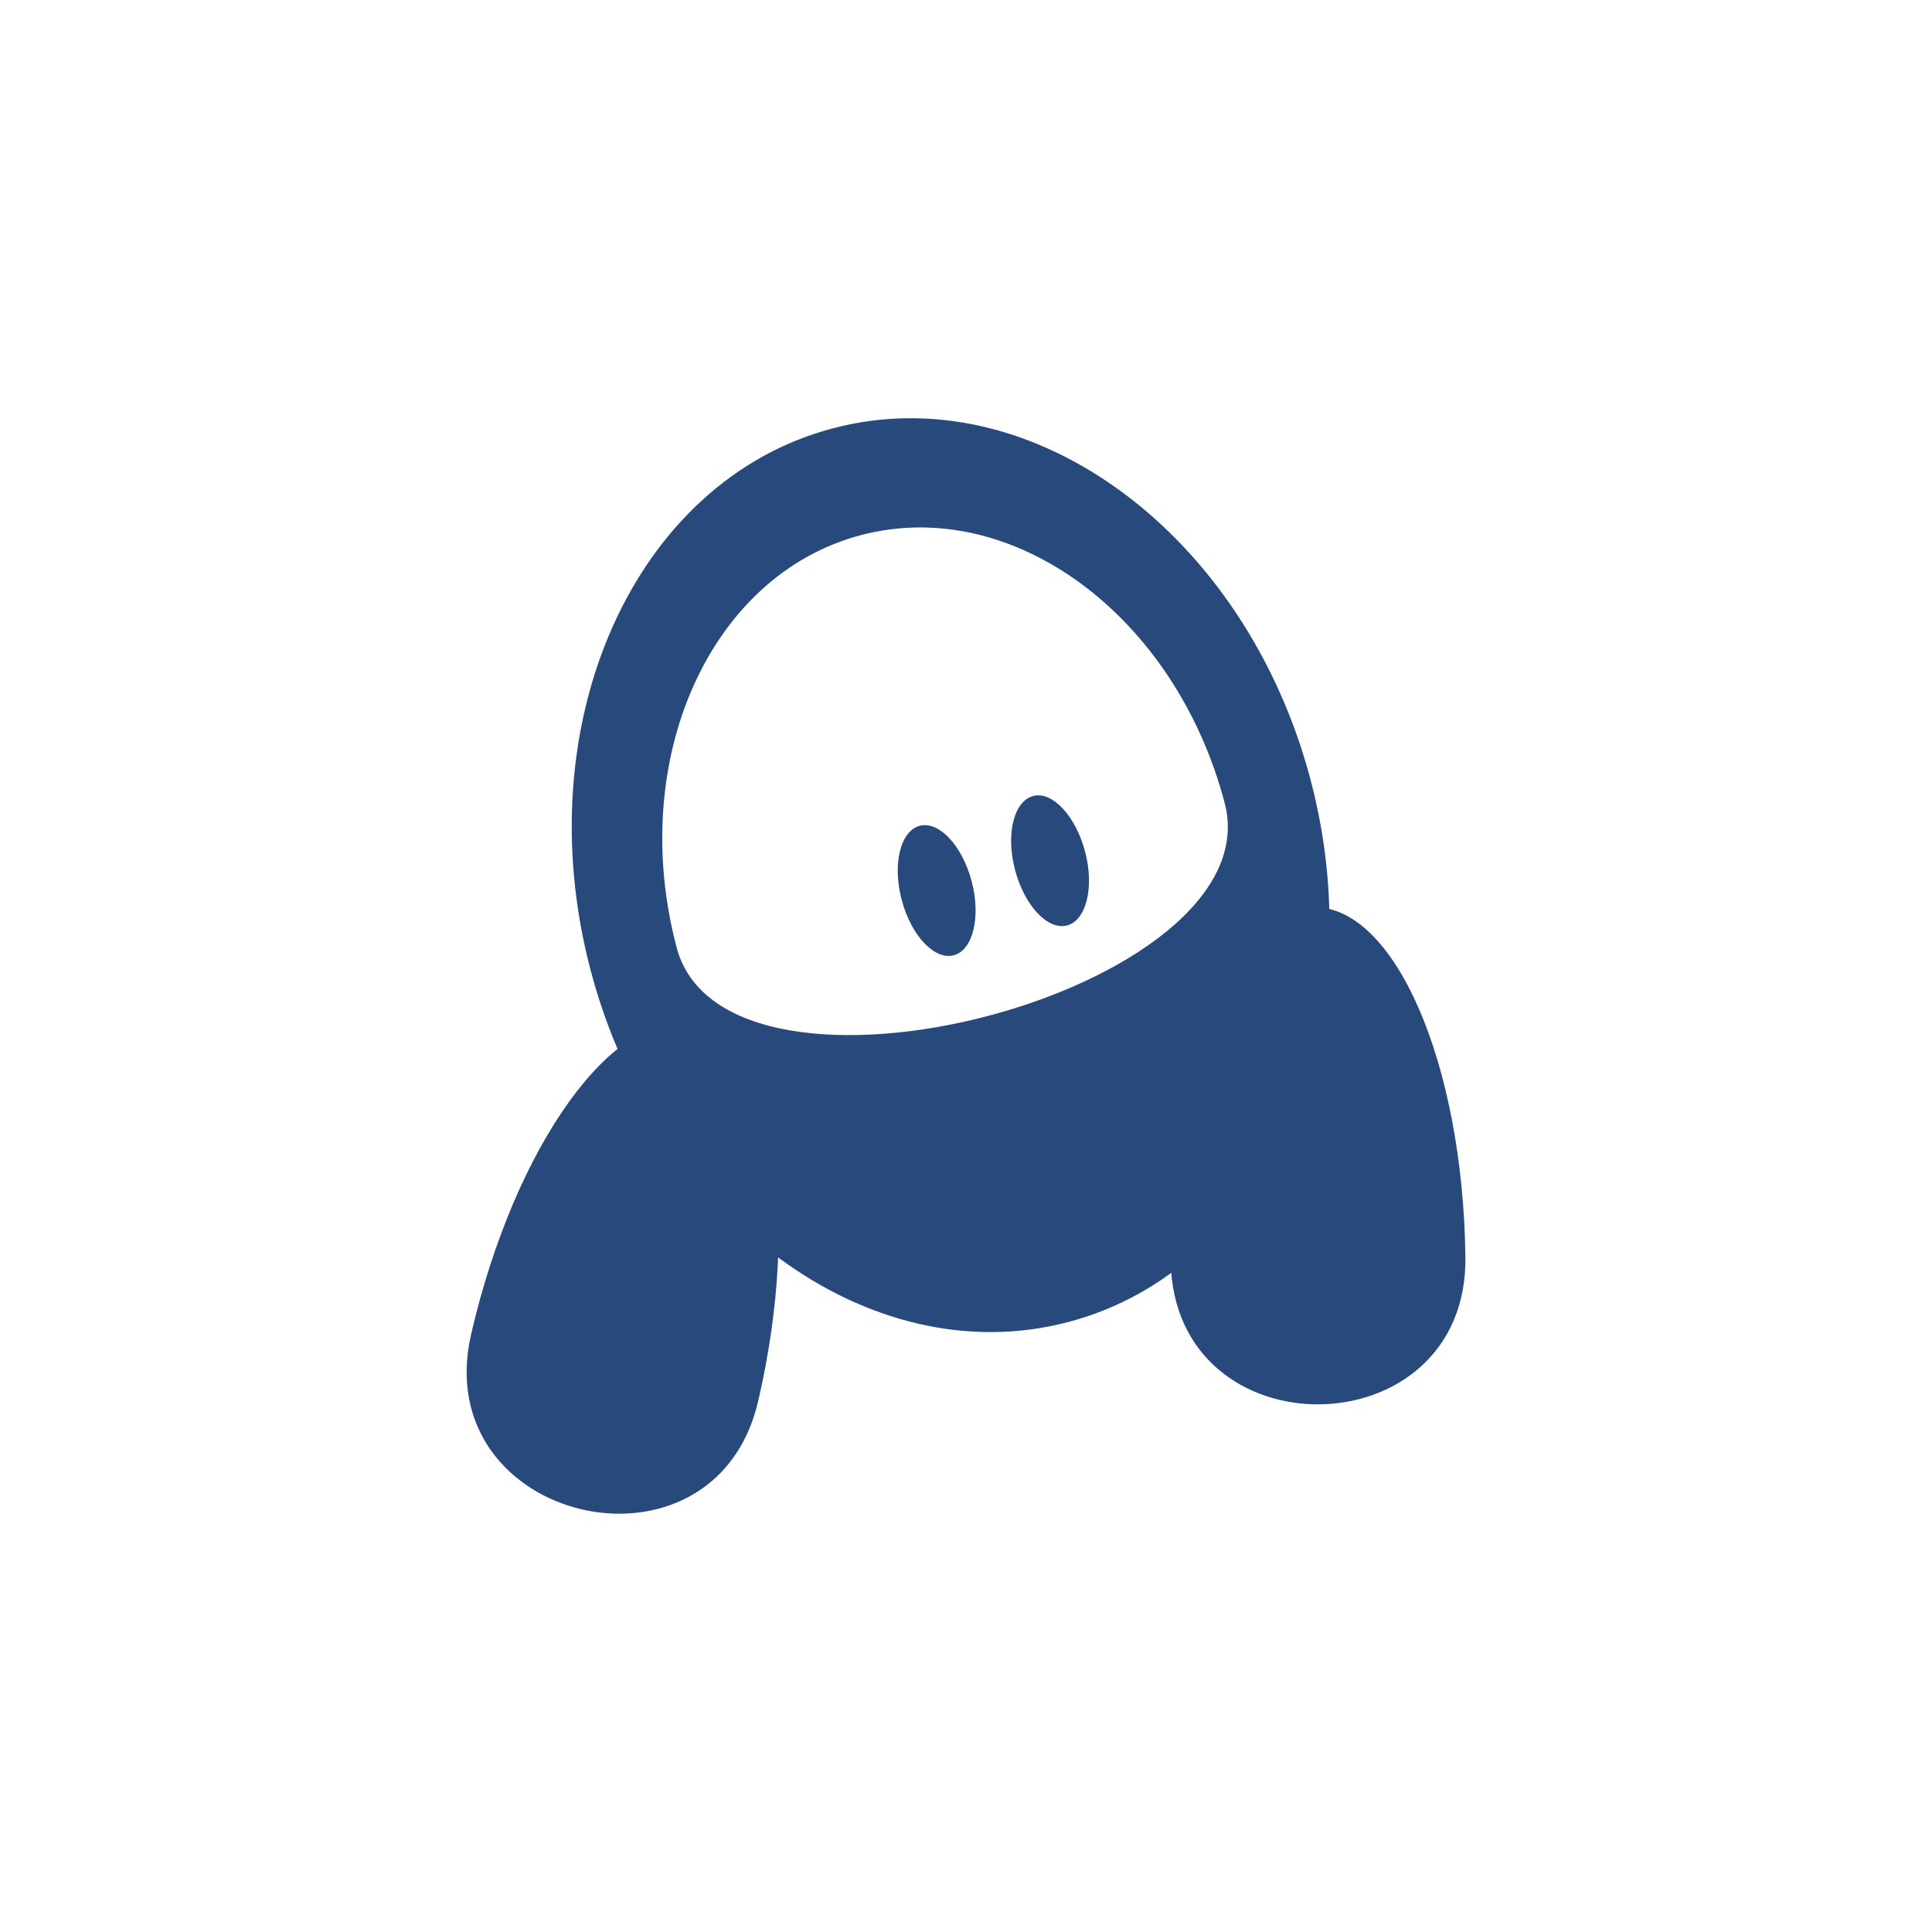 <?xml version="1.0" encoding="utf-8"?>
<!-- Generator: Adobe Illustrator 25.2.0, SVG Export Plug-In . SVG Version: 6.00 Build 0)  -->
<svg version="1.1" id="Ebene_1" xmlns="http://www.w3.org/2000/svg" xmlns:xlink="http://www.w3.org/1999/xlink" x="0px" y="0px"
	 viewBox="0 0 1024 1024" style="enable-background:new 0 0 1024 1024;" xml:space="preserve">
<style type="text/css">
	.st0{fill-rule:evenodd;clip-rule:evenodd;fill:#28497C;}
	.st1{fill-rule:evenodd;clip-rule:evenodd;fill:#D60000;}
	.st2{opacity:0.2;fill-rule:evenodd;clip-rule:evenodd;fill:#1D1D1B;}
	.st3{opacity:0.1;}
	.st4{clip-path:url(#SVGID_2_);fill-rule:evenodd;clip-rule:evenodd;fill:#1D1D1B;}
	.st5{opacity:0.2;}
	.st6{clip-path:url(#SVGID_6_);}
	.st7{fill-rule:evenodd;clip-rule:evenodd;fill:#1D1D1B;}
	.st8{fill-rule:evenodd;clip-rule:evenodd;fill:#FFFFFF;}
	.st9{clip-path:url(#SVGID_8_);fill-rule:evenodd;clip-rule:evenodd;fill:#ECECED;}
	.st10{clip-path:url(#SVGID_10_);fill-rule:evenodd;clip-rule:evenodd;fill:#ECECED;}
	.st11{opacity:0.1;fill-rule:evenodd;clip-rule:evenodd;fill:#1D1D1B;}
	.st12{clip-path:url(#SVGID_12_);fill-rule:evenodd;clip-rule:evenodd;fill:#1D1D1B;}
	.st13{clip-path:url(#SVGID_14_);fill-rule:evenodd;clip-rule:evenodd;fill:#1D1D1B;}
	.st14{fill-rule:evenodd;clip-rule:evenodd;fill:#ECECED;}
	.st15{clip-path:url(#SVGID_18_);fill-rule:evenodd;clip-rule:evenodd;fill:#D8D9DA;}
	.st16{clip-path:url(#SVGID_20_);}
	.st17{fill-rule:evenodd;clip-rule:evenodd;fill:#B0B2B3;}
	.st18{clip-path:url(#SVGID_22_);fill-rule:evenodd;clip-rule:evenodd;fill:#D8D9DA;}
	.st19{clip-path:url(#SVGID_24_);fill-rule:evenodd;clip-rule:evenodd;fill:#D8D9DA;}
	.st20{clip-path:url(#SVGID_26_);fill-rule:evenodd;clip-rule:evenodd;fill:#1A171B;}
	.st21{clip-path:url(#SVGID_28_);fill-rule:evenodd;clip-rule:evenodd;fill:#1A171B;}
	.st22{fill:#24437C;}
	.st23{fill:#FFFFFF;}
	.st24{fill:#28497C;}
	.st25{fill:#D60000;}
	.st26{opacity:0.2;fill:#1D1D1B;}
	.st27{fill:#1D1D1B;}
	.st28{opacity:0.2;fill:#FFFFFF;}
	.st29{fill:#3C444E;}
</style>
<g>
	<path class="st0" d="M401.9,742.4c23.2-100.3,7.8-189.5-34.2-199.2c-42-9.7-94.9,63.7-118,164S378.8,842.7,401.9,742.4z"/>
	<path class="st0" d="M776.7,666.1c-1.4-102.9-37.5-185.9-80.6-185.3c-43.1,0.6-77,84.5-75.6,187.4
		C621.9,771.1,778.1,769,776.7,666.1z"/>
	<g>
		<path class="st0" d="M441.5,227C336.1,254.7,278.6,383.3,313,514.1c34.4,130.8,147.8,214.4,253.2,186.6
			C671.6,673,729.1,544.4,694.7,413.6C660.3,282.8,546.9,199.2,441.5,227z M358.6,502.1c-26.2-99.5,17.6-197.4,97.8-218.5
			c80.2-21.1,166.5,42.5,192.7,142C675.3,525.2,384.8,601.6,358.6,502.1z"/>
		<path class="st0" d="M515,467.1c5,18.9,0.7,36.5-9.5,39.2c-10.3,2.7-22.6-10.5-27.6-29.4c-5-18.9-0.7-36.5,9.6-39.2
			C497.7,435,510,448.2,515,467.1z"/>
		<path class="st0" d="M575.1,451.3c5,18.9,0.7,36.5-9.5,39.2c-10.3,2.7-22.6-10.5-27.6-29.4c-5-18.9-0.7-36.5,9.6-39.2
			C557.7,419.2,570.1,432.4,575.1,451.3z"/>
	</g>
</g>
</svg>
